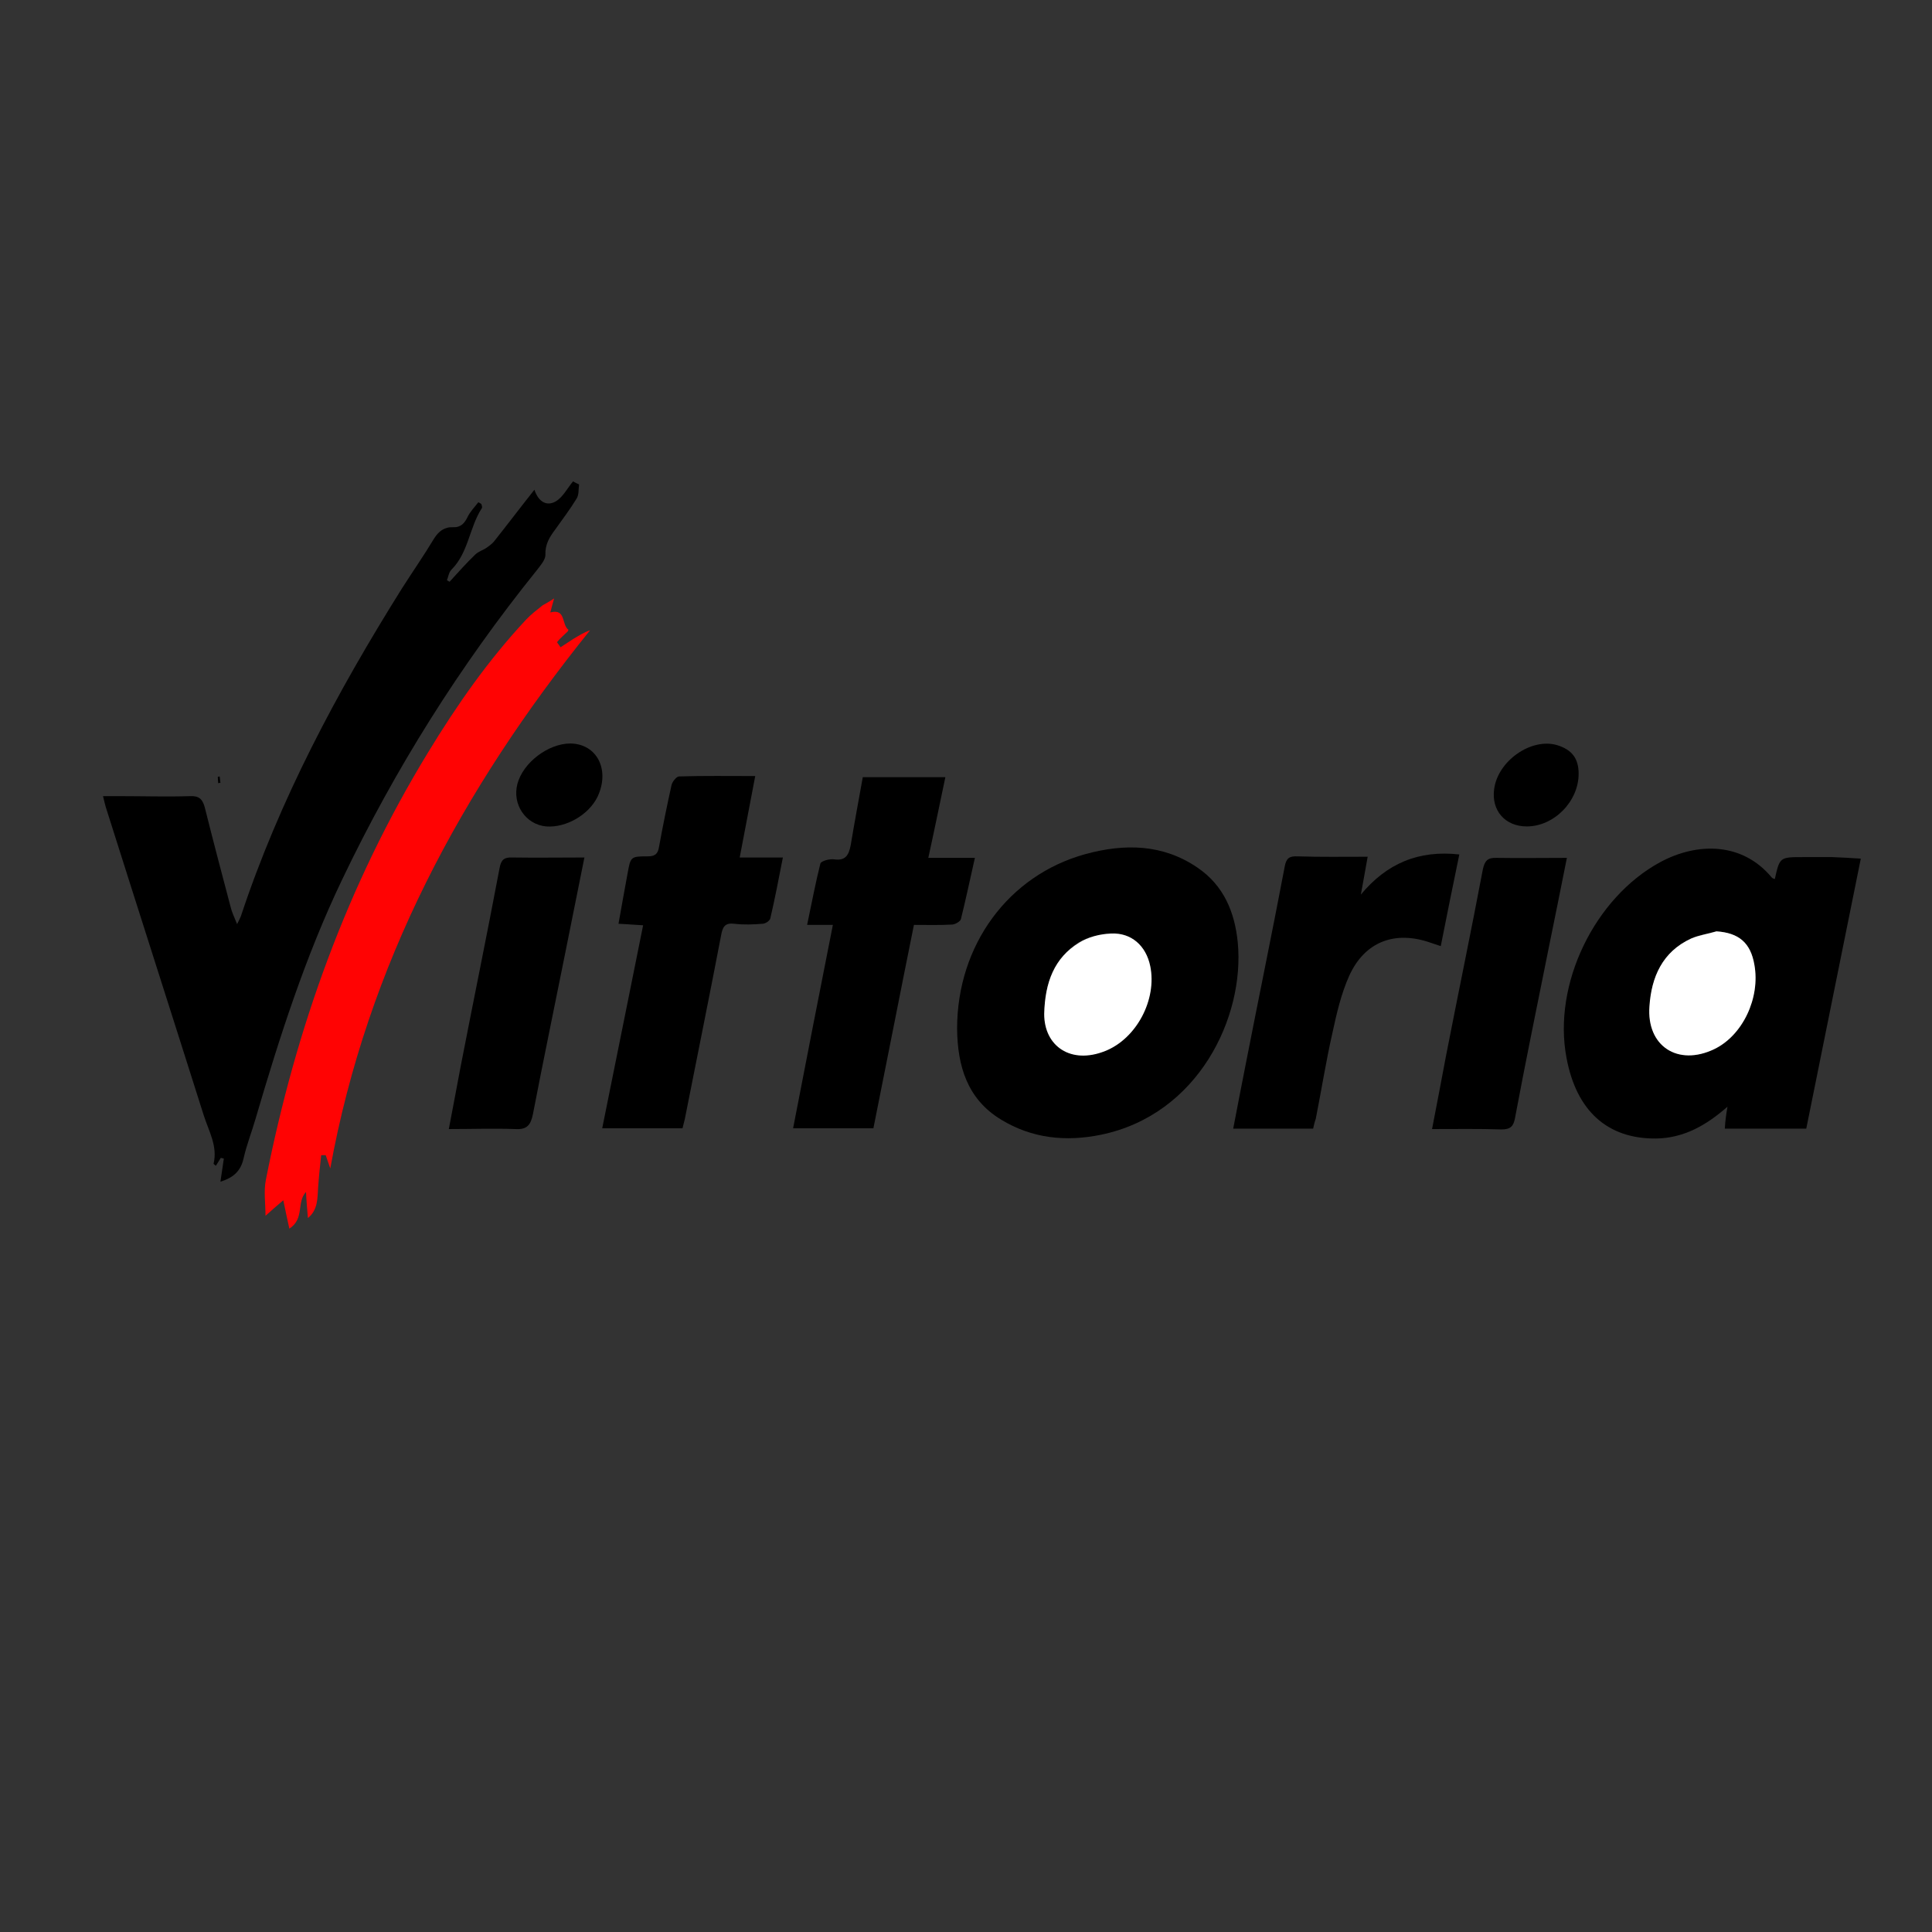 <?xml version="1.0" encoding="utf-8"?>
<!-- Generator: Adobe Illustrator 21.0.0, SVG Export Plug-In . SVG Version: 6.00 Build 0)  -->
<svg version="1.1" id="Livello_1" xmlns="http://www.w3.org/2000/svg" xmlns:xlink="http://www.w3.org/1999/xlink" x="0px" y="0px"
	 viewBox="0 0 510.1 510.1" style="enable-background:new 0 0 510.1 510.1;" xml:space="preserve">
<rect x="0" y="0" width="510.1" height="510.1" fill="#333333" stroke="none"/>
<style type="text/css">
	.st0{fill:#FF0303;}
	.st1{fill:#FFFFFF;}
</style>
<path d="M58.2,312c0.3-2.1,0.6-4.1,0.9-6.1c-0.3-0.1-0.5-0.1-0.8-0.2c-0.4,0.7-0.9,1.4-1.3,2.1c-0.2-0.2-0.7-0.5-0.6-0.6
	c1.1-4.6-1.3-8.6-2.6-12.7c-8.6-27.2-17.3-54.3-25.9-81.5c-0.2-0.8-0.4-1.5-0.7-2.8c1.7,0,3.1,0,4.5,0c6.2,0,12.3,0.2,18.5,0
	c2.4-0.1,3.3,0.8,3.9,3.1c2.2,8.8,4.5,17.5,6.8,26.2c0.3,1.3,0.9,2.5,1.7,4.5c0.6-1.2,0.8-1.6,1-2.1c10.2-30.8,25.4-59.2,42.5-86.5
	c2.8-4.4,5.8-8.7,8.5-13.2c1.2-1.9,2.7-3.1,5-3c2.1,0.1,3.1-1.1,3.9-2.8c0.7-1.4,1.8-2.5,2.8-3.8c0.3,0.2,0.6,0.3,0.8,0.5
	c0.1,0.4,0.3,0.9,0.1,1.1c-3.3,5.1-3.5,11.7-8,16.2c-0.7,0.7-0.8,1.8-1.2,2.8c0.2,0.1,0.5,0.3,0.7,0.4c2.2-2.4,4.4-4.9,6.8-7.2
	c0.8-0.8,2-1.1,3-1.8c0.7-0.5,1.4-1,1.9-1.6c3.5-4.4,6.9-8.9,10.7-13.7c1.1,3.3,3.3,4.4,5.6,3.1c1.9-1.1,3.1-3.5,4.6-5.3
	c0.5,0.3,1.1,0.6,1.6,0.8c-0.2,1.3,0,2.8-0.7,3.8c-1.7,2.8-3.7,5.4-5.6,8.1c-1.5,2-2.7,3.9-2.6,6.7c0,1.4-1.4,2.9-2.3,4.1
	c-20.3,25.2-37.4,52.4-51.4,81.7c-9.7,20.3-16.5,41.5-22.8,63c-1,3.5-2.4,7-3.2,10.6C63.5,309.4,61.4,311,58.2,312z"/>
<path d="M456.1,292.2c-5.6,4.9-11.5,8.3-18.9,8.4c-12.8,0.1-21-7.3-23.6-21.3c-3.7-19.4,7.4-42.3,24.8-51.7
	c9.9-5.3,21.7-5.2,29.4,4.1c0.2,0.2,0.5,0.3,0.8,0.4c1.3-5.8,1.3-5.8,7.5-5.8c2.6,0,5.1,0,7.7,0c2.3,0.1,4.7,0.2,7.5,0.4
	c-4.8,23.8-9.6,47.5-14.4,71.3c-7.2,0-14.2,0-21.5,0C455.5,295.9,455.8,294,456.1,292.2z M453.2,245.9c-2.2,0.6-4.6,0.9-6.7,1.9
	c-7.6,3.5-10.4,10.2-11,17.9c-0.7,10.5,7.5,15.9,17.1,11.3c7.5-3.6,12.2-13.5,10.6-22.3C462.2,249,459.1,246.3,453.2,245.9z"/>
<path d="M252.7,271.6c0-22,13.5-40.5,33.9-46.1c10.3-2.8,20.4-2.7,29.6,3.6c6.9,4.7,9.8,11.7,10.6,19.7
	c1.9,19.7-10.4,45.5-36.1,50.8c-9.3,1.9-18.2,1-26.4-4C255.4,290.2,252.8,281.5,252.7,271.6z M275.7,267.7c-0.1,8.5,7.1,13.3,16,9.7
	c8.3-3.4,13.7-13.7,11.9-22.4c-1.1-5.3-5-8.9-10.4-8.6c-2.8,0.2-6,1-8.4,2.4C278.4,252.9,275.9,259.3,275.7,267.7z"/>
<path class="st0" d="M146.3,158c-0.5,1.7-0.7,2.6-1,3.7c4.2-1.1,2.9,3.2,4.8,4.6c-0.1,0.1-0.1,0.3-0.2,0.4c-0.9,0.9-2,1.8-2.8,2.8
	c-0.1,0.1,0.6,0.9,0.9,1.4c1.1-0.7,2.1-1.4,3.2-2.1c1.5-0.9,2.9-1.8,4.6-2.4c-33.9,42.1-58.8,88.3-68.6,142.1
	c-0.4-1.2-0.8-2.3-1.2-3.5c-0.4,0-0.8,0-1.2,0c-0.3,2.8-0.6,5.6-0.8,8.4c-0.2,2.9,0,6-2.7,8.2c-0.2-2.4-0.4-4.6-0.5-6.9
	c-2.6,2.8-0.3,7-4.4,9.7c-0.6-2.6-1-4.7-1.6-7.5c-1.8,1.5-3.1,2.7-4.7,4.1c0-3.3-0.5-6.5,0.1-9.5c7.9-40,21.5-77.9,42.8-112.8
	c7.6-12.5,15.9-24.4,25.9-35.1c1.3-1.4,2.9-2.6,4.4-3.8C144,159.4,144.8,159,146.3,158z"/>
<path d="M169.8,244.3c-2.2-0.1-4.1-0.3-6.5-0.4c0.8-4.6,1.6-8.9,2.4-13.3c0.8-4.4,0.8-4.5,5.3-4.5c1.9,0,2.7-0.6,3-2.5
	c1-5.5,2.1-10.9,3.3-16.3c0.2-0.9,1.3-2.3,2-2.3c6.5-0.2,13.1-0.1,20.1-0.1c-1.3,7-2.7,14-4.1,21.5c3.9,0,7.5,0,11.4,0
	c-1.1,5.6-2.1,10.9-3.3,16c-0.1,0.7-1.3,1.5-2.1,1.5c-2.4,0.2-4.9,0.3-7.4,0c-2.5-0.3-3.1,0.8-3.5,3c-3.1,16.2-6.4,32.4-9.6,48.6
	c-0.2,0.8-0.4,1.6-0.6,2.4c-7,0-13.9,0-21.2,0C162.6,280,166.2,262.3,169.8,244.3z"/>
<path d="M230.6,297.9c-7.1,0-13.9,0-21.2,0c3.5-18,6.9-35.6,10.5-53.7c-2.3,0-4.3,0-6.8,0c1.2-5.7,2.2-11,3.5-16.2
	c0.2-0.7,2.5-1.3,3.7-1.1c3,0.4,3.8-1.2,4.3-3.7c1-6,2.1-11.9,3.2-18c7.2,0,14.2,0,21.8,0c-1.5,7.1-2.9,14-4.5,21.3
	c4.1,0,7.9,0,12.3,0c-1.3,5.7-2.4,11-3.7,16.2c-0.2,0.6-1.4,1.3-2.2,1.4c-3.3,0.2-6.5,0.1-10.2,0.1C237.7,262,234.2,280,230.6,297.9
	z"/>
<path d="M346.7,298c-7.1,0-13.9,0-21.1,0c1.1-5.8,2.2-11.4,3.3-17c3.4-17.4,7-34.8,10.3-52.2c0.4-2.2,1.2-2.8,3.4-2.7
	c6,0.2,12.1,0.1,18.5,0.1c-0.7,3.8-1.2,6.9-1.8,10c6.8-8.2,15.2-11.8,26-10.6c-1.7,8.2-3.3,16.1-4.9,24.2c-1.1-0.4-1.9-0.6-2.7-0.9
	c-9.4-3.3-17.4-0.3-21.5,8.8c-2.1,4.7-3.3,9.9-4.4,15c-1.7,7.5-2.9,15.1-4.4,22.7C347.1,296.2,346.9,297.1,346.7,298z"/>
<path d="M118.5,298.1c1.1-5.7,2.1-11.1,3.1-16.4c3.4-17.5,7-35,10.3-52.5c0.4-2.2,1.2-2.9,3.4-2.8c6.2,0.1,12.5,0,19,0
	c-1.8,8.9-3.5,17.4-5.2,25.9c-2.8,14-5.7,27.9-8.4,41.9c-0.6,2.9-1.6,4.1-4.7,3.9C130.3,297.9,124.6,298.1,118.5,298.1z"/>
<path d="M413.7,226.5c-1.7,8.4-3.2,16.1-4.8,23.8c-3,15-6.1,29.9-8.9,44.9c-0.4,2.2-1.2,3-3.6,3c-5.9-0.2-11.9-0.1-18.3-0.1
	c1.3-6.7,2.5-13,3.7-19.4c3.2-16.4,6.6-32.7,9.7-49.1c0.5-2.3,1.2-3.2,3.7-3.1C401.2,226.6,407.2,226.5,413.7,226.5z"/>
<path d="M150.6,196.3c7,0.1,10.5,6.9,7.2,14c-2.3,4.8-8.3,8.3-13.6,7.9c-5.4-0.5-9-5.8-7.6-11.2
	C138.1,201.3,144.8,196.3,150.6,196.3z"/>
<path d="M416.8,204.3c0,7.3-6.5,13.9-13.7,13.9c-5.7,0-9.4-4.2-8.6-9.9c1-7.4,9.7-13.5,16.5-11.6C415,197.9,416.8,200.2,416.8,204.3
	z"/>
<path d="M57.6,206.8c0-0.6-0.1-1.1-0.1-1.7c0.2,0,0.3-0.1,0.5-0.1c0.1,0.6,0.1,1.1,0.2,1.7C57.9,206.7,57.8,206.7,57.6,206.8z"/>
<path class="st1" d="M453.2,245.9c5.9,0.4,9,3,10,8.8c1.6,8.8-3.1,18.7-10.6,22.3c-9.6,4.6-17.9-0.8-17.1-11.3
	c0.5-7.7,3.4-14.4,11-17.9C448.6,246.9,450.9,246.6,453.2,245.9z"/>
<path class="st1" d="M275.7,267.7c0.2-8.4,2.7-14.8,9.2-18.8c2.4-1.5,5.5-2.3,8.4-2.4c5.4-0.3,9.3,3.2,10.4,8.6
	c1.8,8.8-3.6,19.1-11.9,22.4C282.8,281.1,275.7,276.3,275.7,267.7z"/>
</svg>
